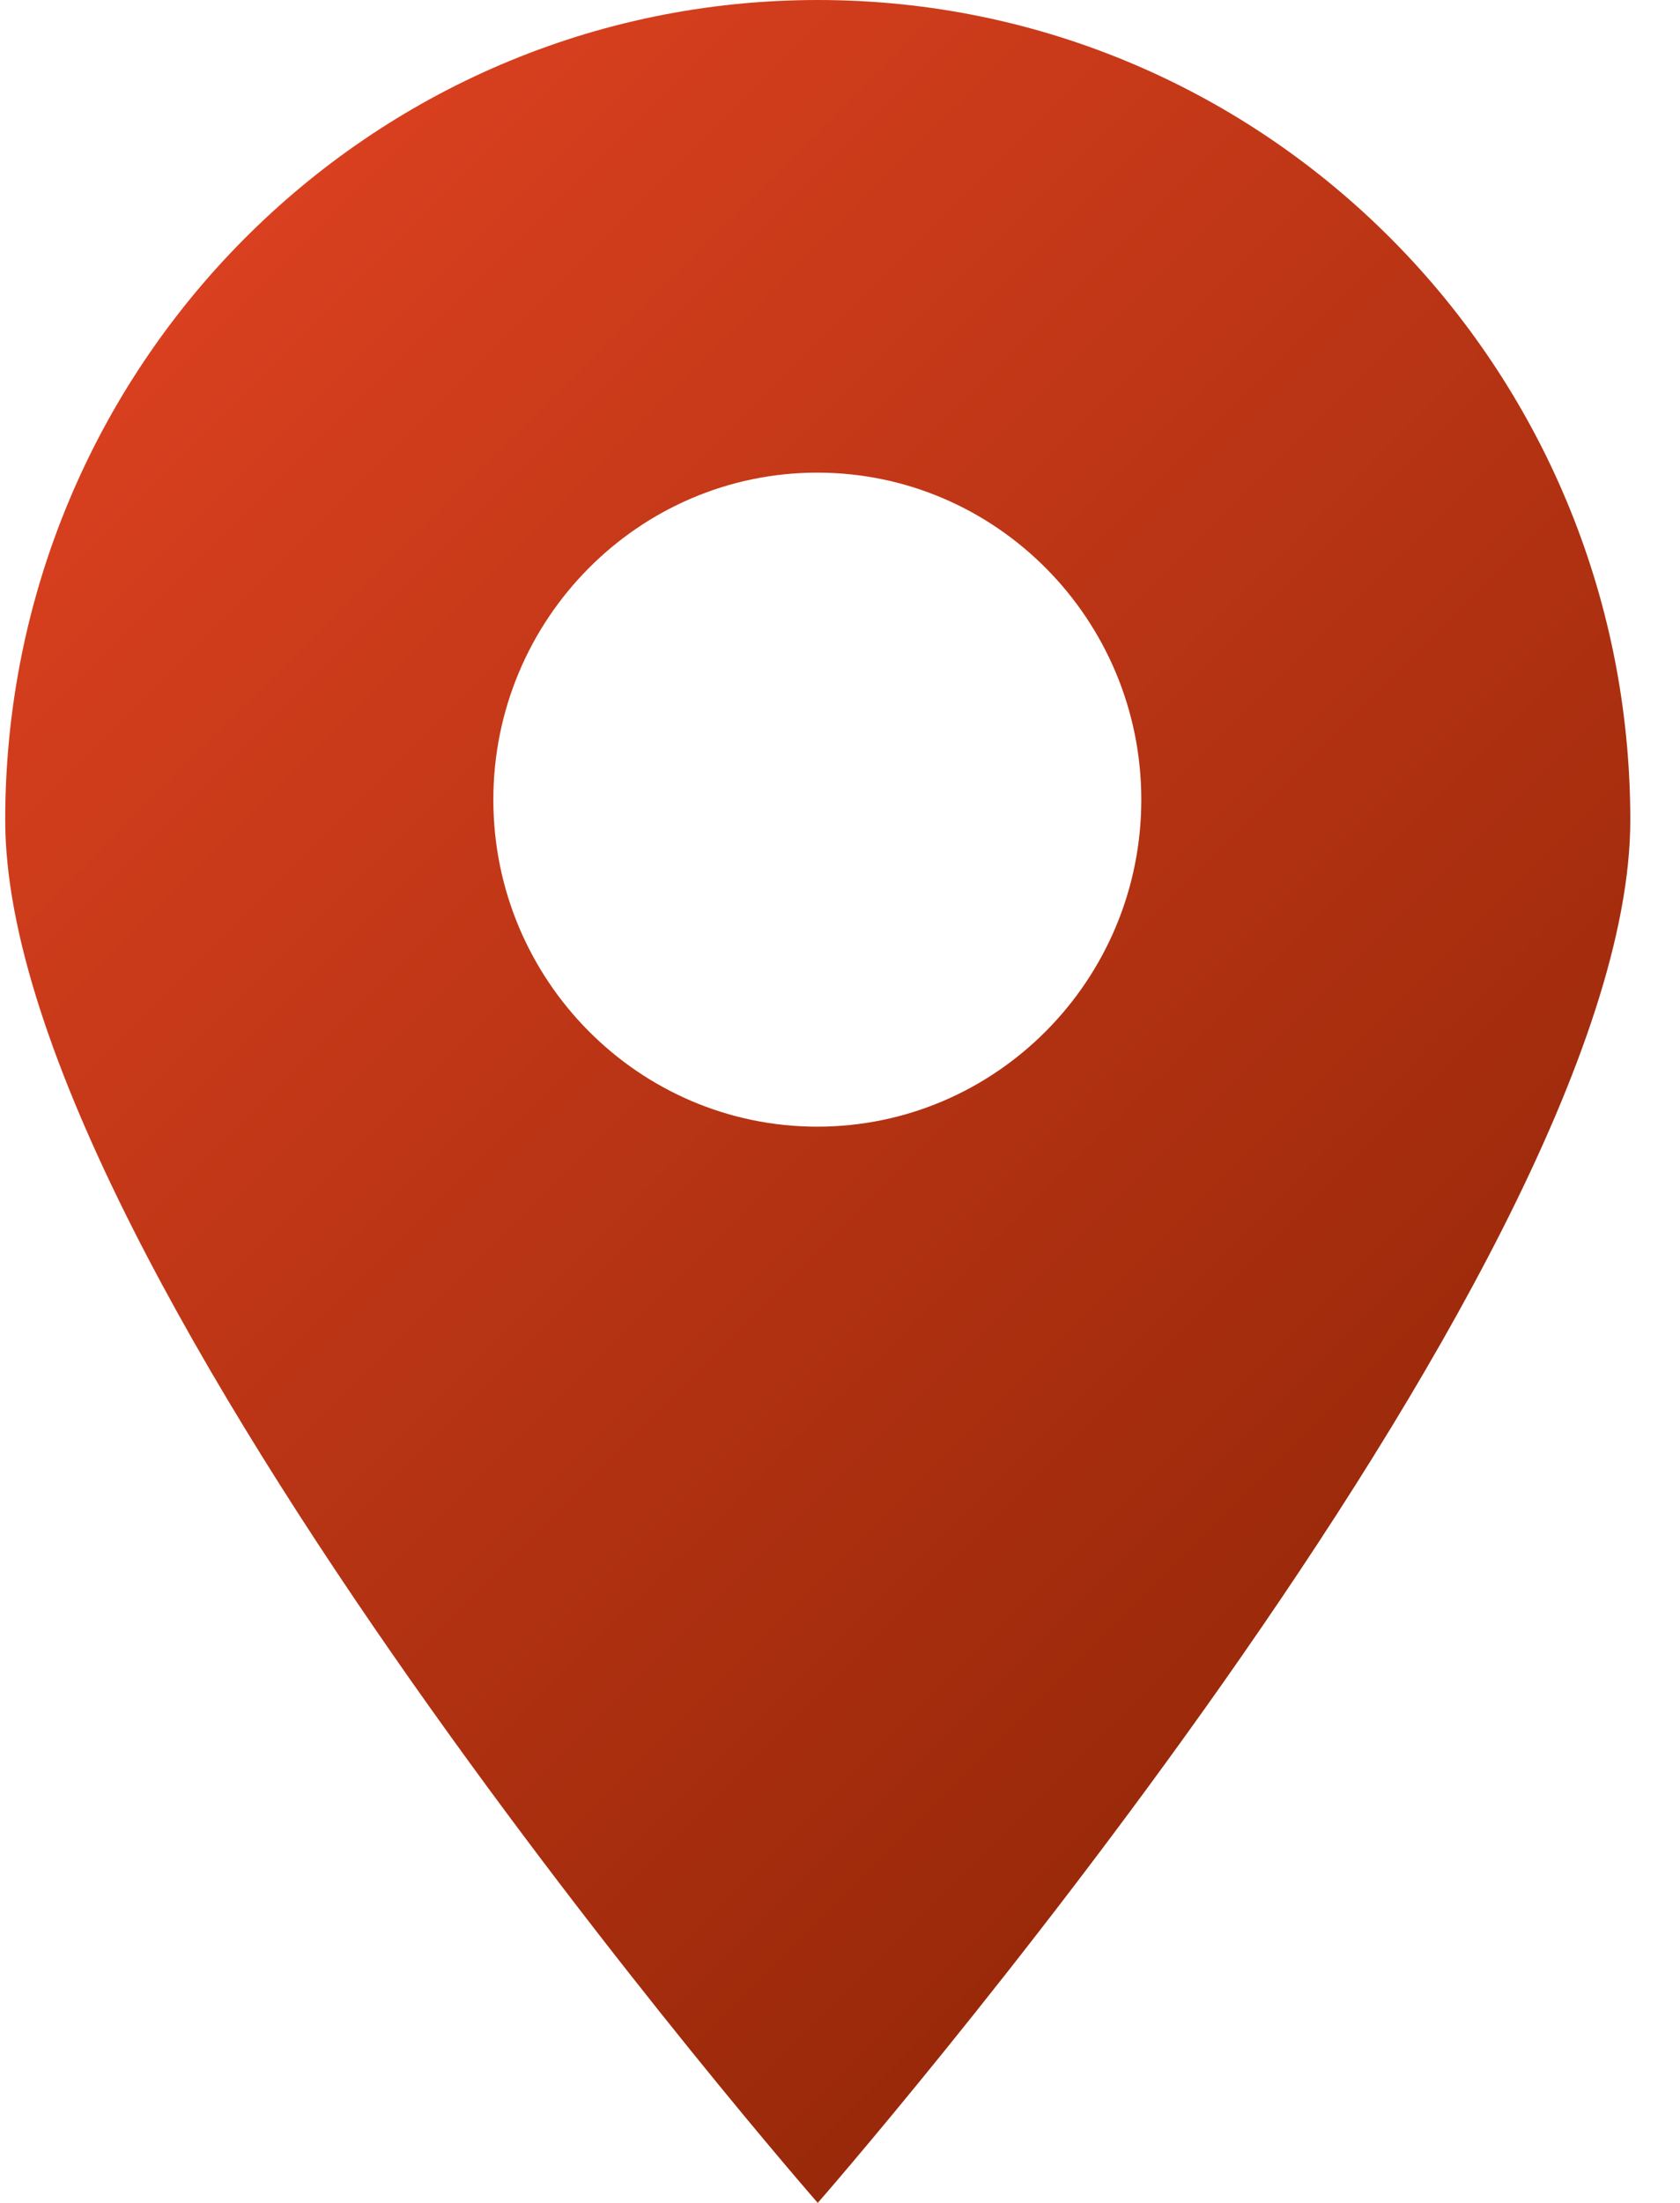 <svg width="29" height="38" viewBox="0 0 29 38" fill="none" xmlns="http://www.w3.org/2000/svg">
<path fill-rule="evenodd" clip-rule="evenodd" d="M14.026 38C14.026 38 0 21.963 0 14.146C0 6.328 6.274 0 14.026 0C21.777 0 28.052 6.328 28.052 14.146C28.052 21.963 14.026 38 14.026 38ZM8.426 13.795C8.426 16.905 10.935 19.435 14.018 19.435C17.102 19.435 19.611 16.905 19.611 13.795C19.611 10.685 17.102 8.153 14.018 8.153C10.935 8.153 8.426 10.685 8.426 13.795Z" transform="translate(0.09)" fill="url(#paint0_linear)"/>
<defs>
<linearGradient id="paint0_linear" x2="1" gradientUnits="userSpaceOnUse" gradientTransform="translate(14.018 -5.859) scale(30.758 31.02) rotate(45)">
<stop stop-color="#D9401F"/>
<stop offset="0.99" stop-color="#99290A"/>
<stop offset="1" stop-color="#99290A"/>
</linearGradient>
</defs>
</svg>
